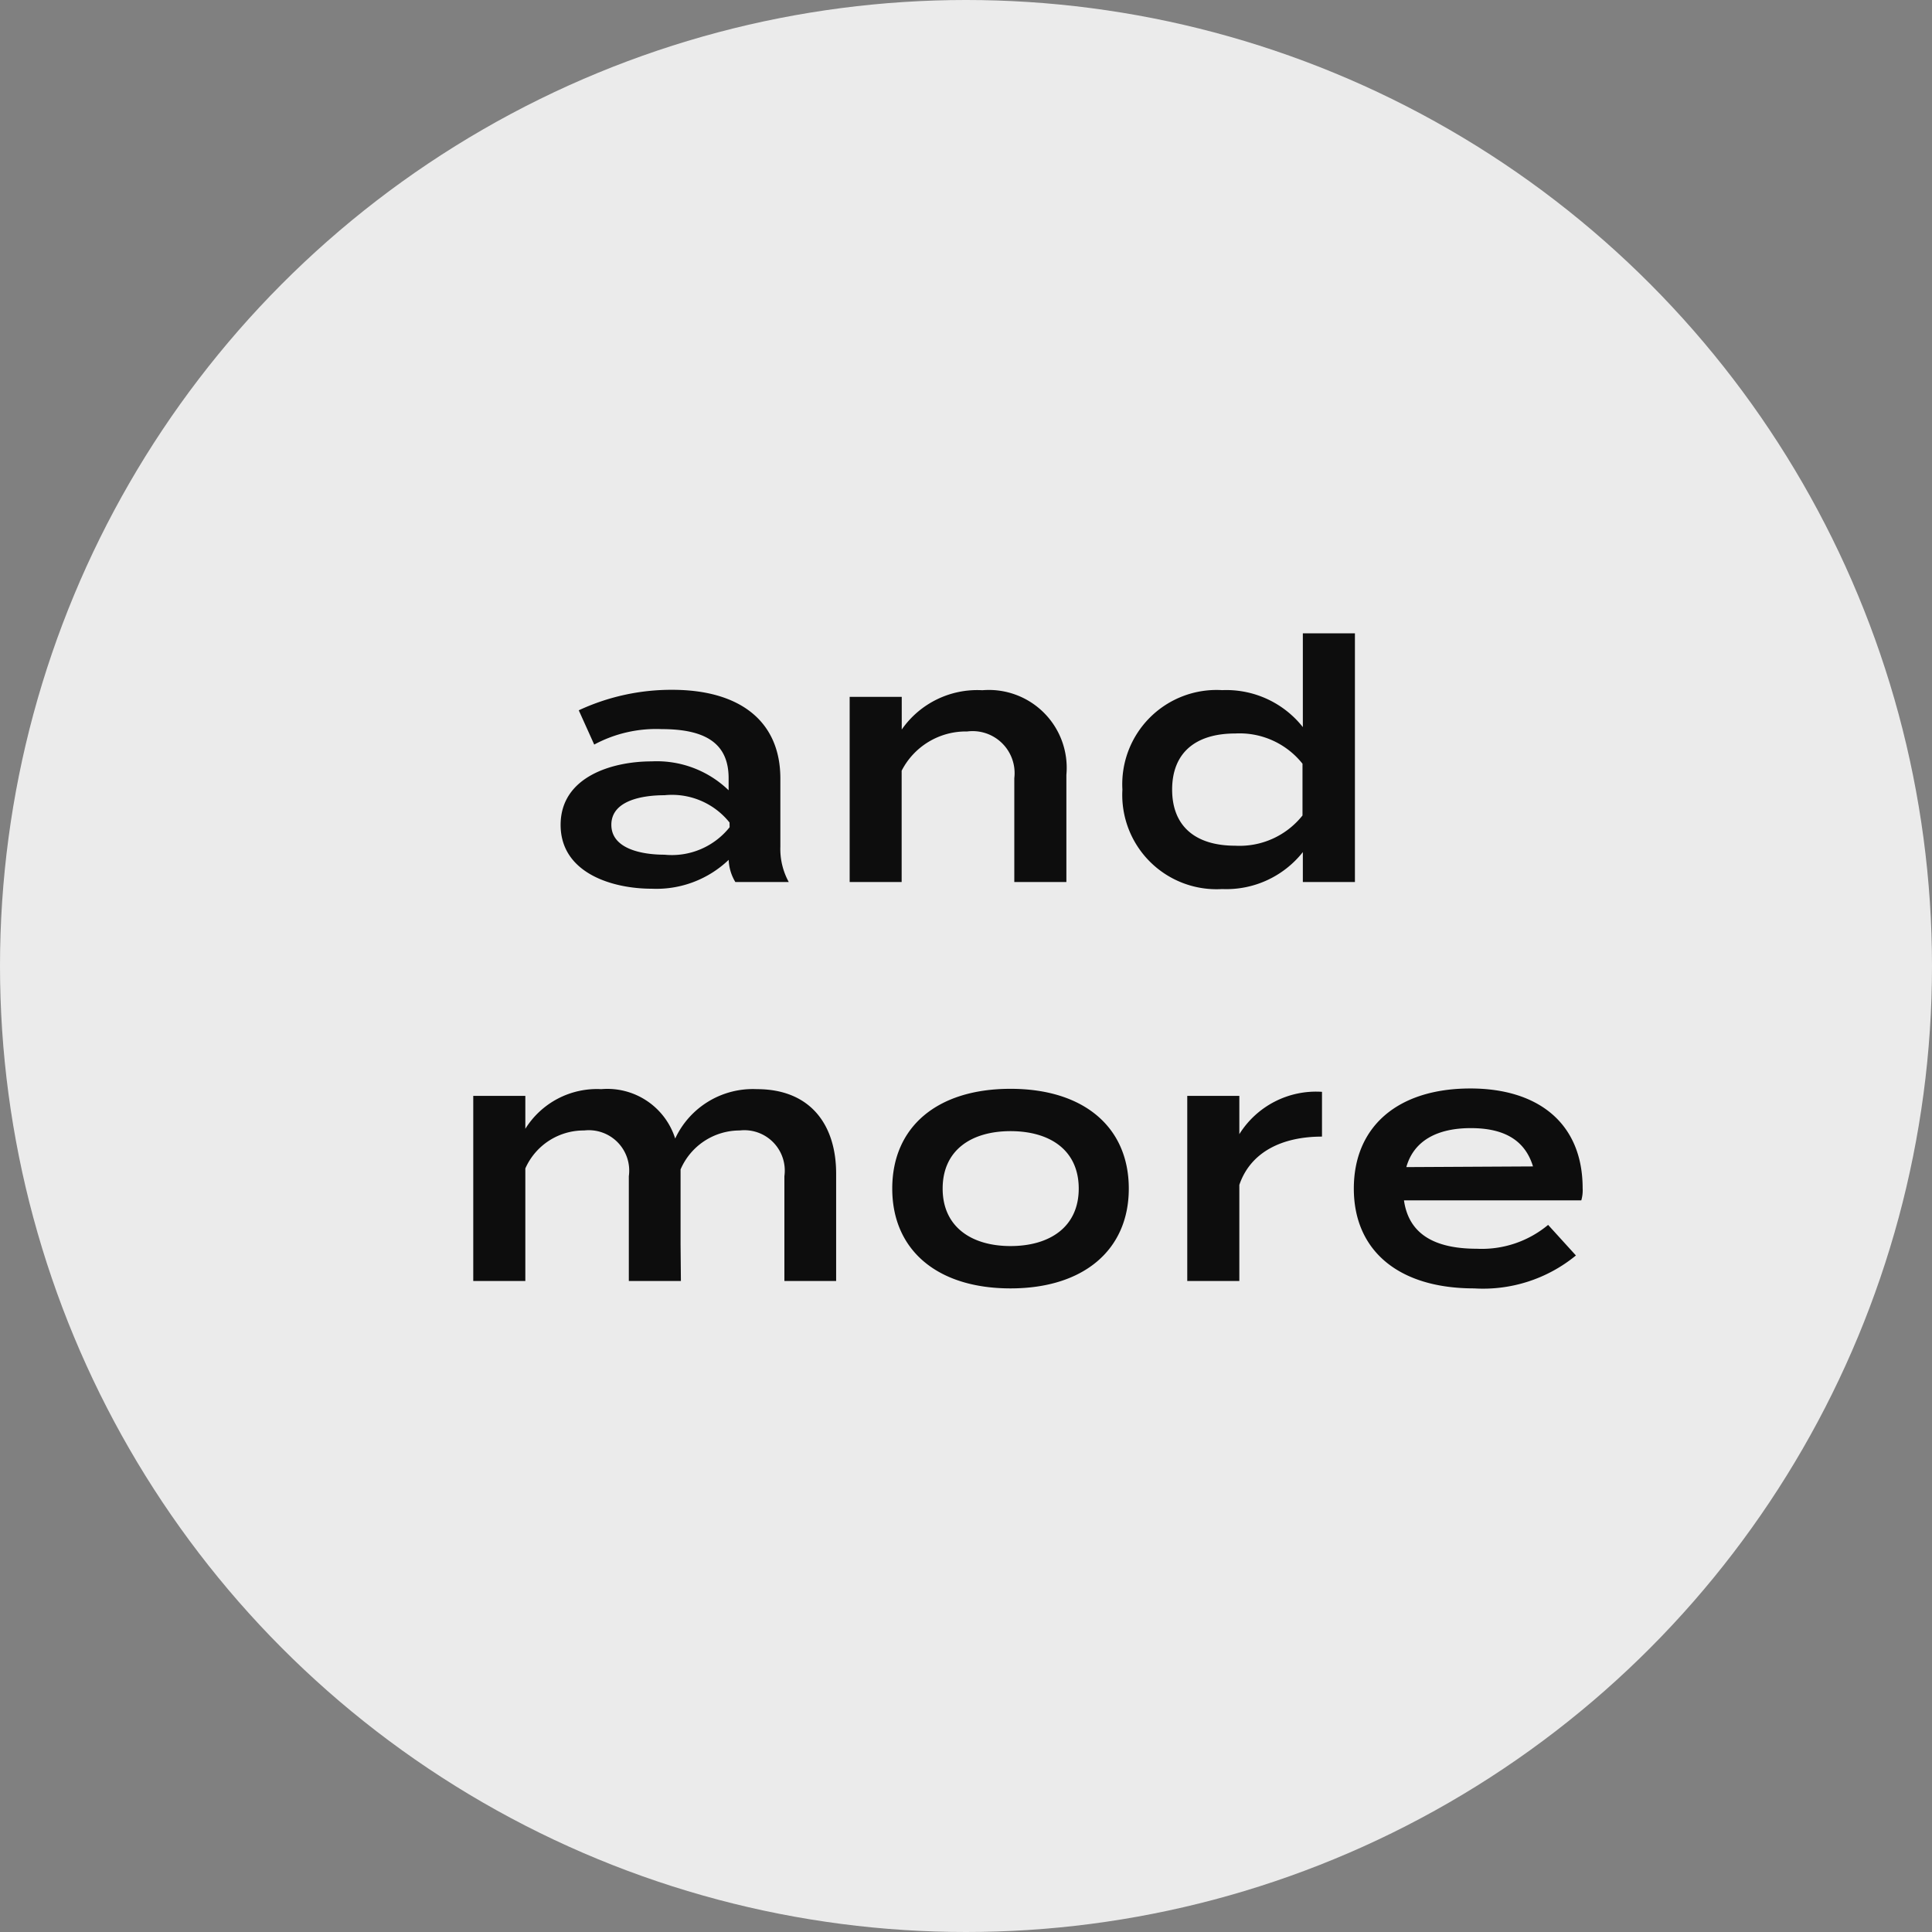 <svg xmlns="http://www.w3.org/2000/svg" width="92" height="92" viewBox="0 0 92 92">
  <rect x="0" y="0" width="92" height="92" fill="#808080" stroke="none"/>
  <g id="sp-step-more" transform="translate(-10 -4445)">
    <g id="グループ_895" data-name="グループ 895">
      <circle id="楕円形_74" data-name="楕円形 74" cx="46" cy="46" r="46" transform="translate(10 4445)" fill="#ebebeb"/>
      <path id="パス_135178" data-name="パス 135178" d="M-13.992-9.152a10.461,10.461,0,0,0-4.448.976l.736,1.632a6.223,6.223,0,0,1,3.216-.736c2.112,0,3.184.7,3.184,2.336v.576a4.92,4.92,0,0,0-3.664-1.376c-1.888,0-4.336.736-4.336,3.024S-16.856.32-14.968.32A4.984,4.984,0,0,0-11.3-1.056v.016A2.182,2.182,0,0,0-10.984,0H-8.44a3.265,3.265,0,0,1-.4-1.68V-4.928C-8.84-7.664-10.776-9.152-13.992-9.152Zm2.736,6.544A3.521,3.521,0,0,1-14.36-1.3c-1.024,0-2.528-.256-2.528-1.424s1.5-1.408,2.528-1.408a3.509,3.509,0,0,1,3.1,1.3ZM-3.064,0V-5.3A3.436,3.436,0,0,1,.056-7.168,2,2,0,0,1,2.3-4.944V0h2.48V-5.1a3.706,3.706,0,0,0-4-4.032,4.379,4.379,0,0,0-3.84,1.872V-8.816h-2.48V0ZM12.2-9.136A4.489,4.489,0,0,0,7.448-4.4,4.489,4.489,0,0,0,12.2.336a4.646,4.646,0,0,0,3.84-1.76V0h2.48V-11.84H16.04v4.464A4.646,4.646,0,0,0,12.2-9.136Zm.624,7.408c-1.92,0-3.008-.944-3.008-2.672S10.9-7.072,12.824-7.072a3.826,3.826,0,0,1,3.2,1.44v2.464A3.826,3.826,0,0,1,12.824-1.728ZM-9.96,9.864a4.081,4.081,0,0,0-3.888,2.352,3.388,3.388,0,0,0-3.52-2.352,4.019,4.019,0,0,0-3.616,1.888V10.184h-2.48V19h2.48V13.64a3.036,3.036,0,0,1,2.8-1.808,1.924,1.924,0,0,1,2.128,2.176V19h2.48l-.016-1.744V13.688a3.061,3.061,0,0,1,2.816-1.856,1.924,1.924,0,0,1,2.128,2.176V19h2.464V13.88C-6.184,11.608-7.368,9.864-9.96,9.864ZM2.12,19.352c3.472,0,5.632-1.824,5.632-4.752,0-2.944-2.16-4.752-5.632-4.752-3.488,0-5.632,1.808-5.632,4.752C-3.512,17.528-1.368,19.352,2.12,19.352Zm0-2.016c-1.856,0-3.232-.912-3.232-2.736,0-1.84,1.376-2.736,3.232-2.736,1.872,0,3.248.9,3.248,2.736C5.368,16.424,3.992,17.336,2.12,17.336ZM13.016,19V14.424c.528-1.552,2.016-2.3,3.936-2.3V9.992a4.305,4.305,0,0,0-3.936,2.016V10.184h-2.48V19Zm7.84-3.84H29.3a1.717,1.717,0,0,0,.064-.576c0-3.12-2.144-4.752-5.344-4.752-3.472,0-5.552,1.824-5.552,4.768,0,2.928,2.1,4.752,5.728,4.752a6.969,6.969,0,0,0,4.848-1.568L27.72,16.328a4.931,4.931,0,0,1-3.392,1.136C22.28,17.464,21.08,16.744,20.856,15.16Zm3.184-3.44c1.568,0,2.576.56,2.96,1.824l-6.032.032C21.32,12.328,22.424,11.72,24.04,11.72Z" transform="translate(56 4487)" fill="#0d0d0d"/>
    </g>
  </g>
</svg>
